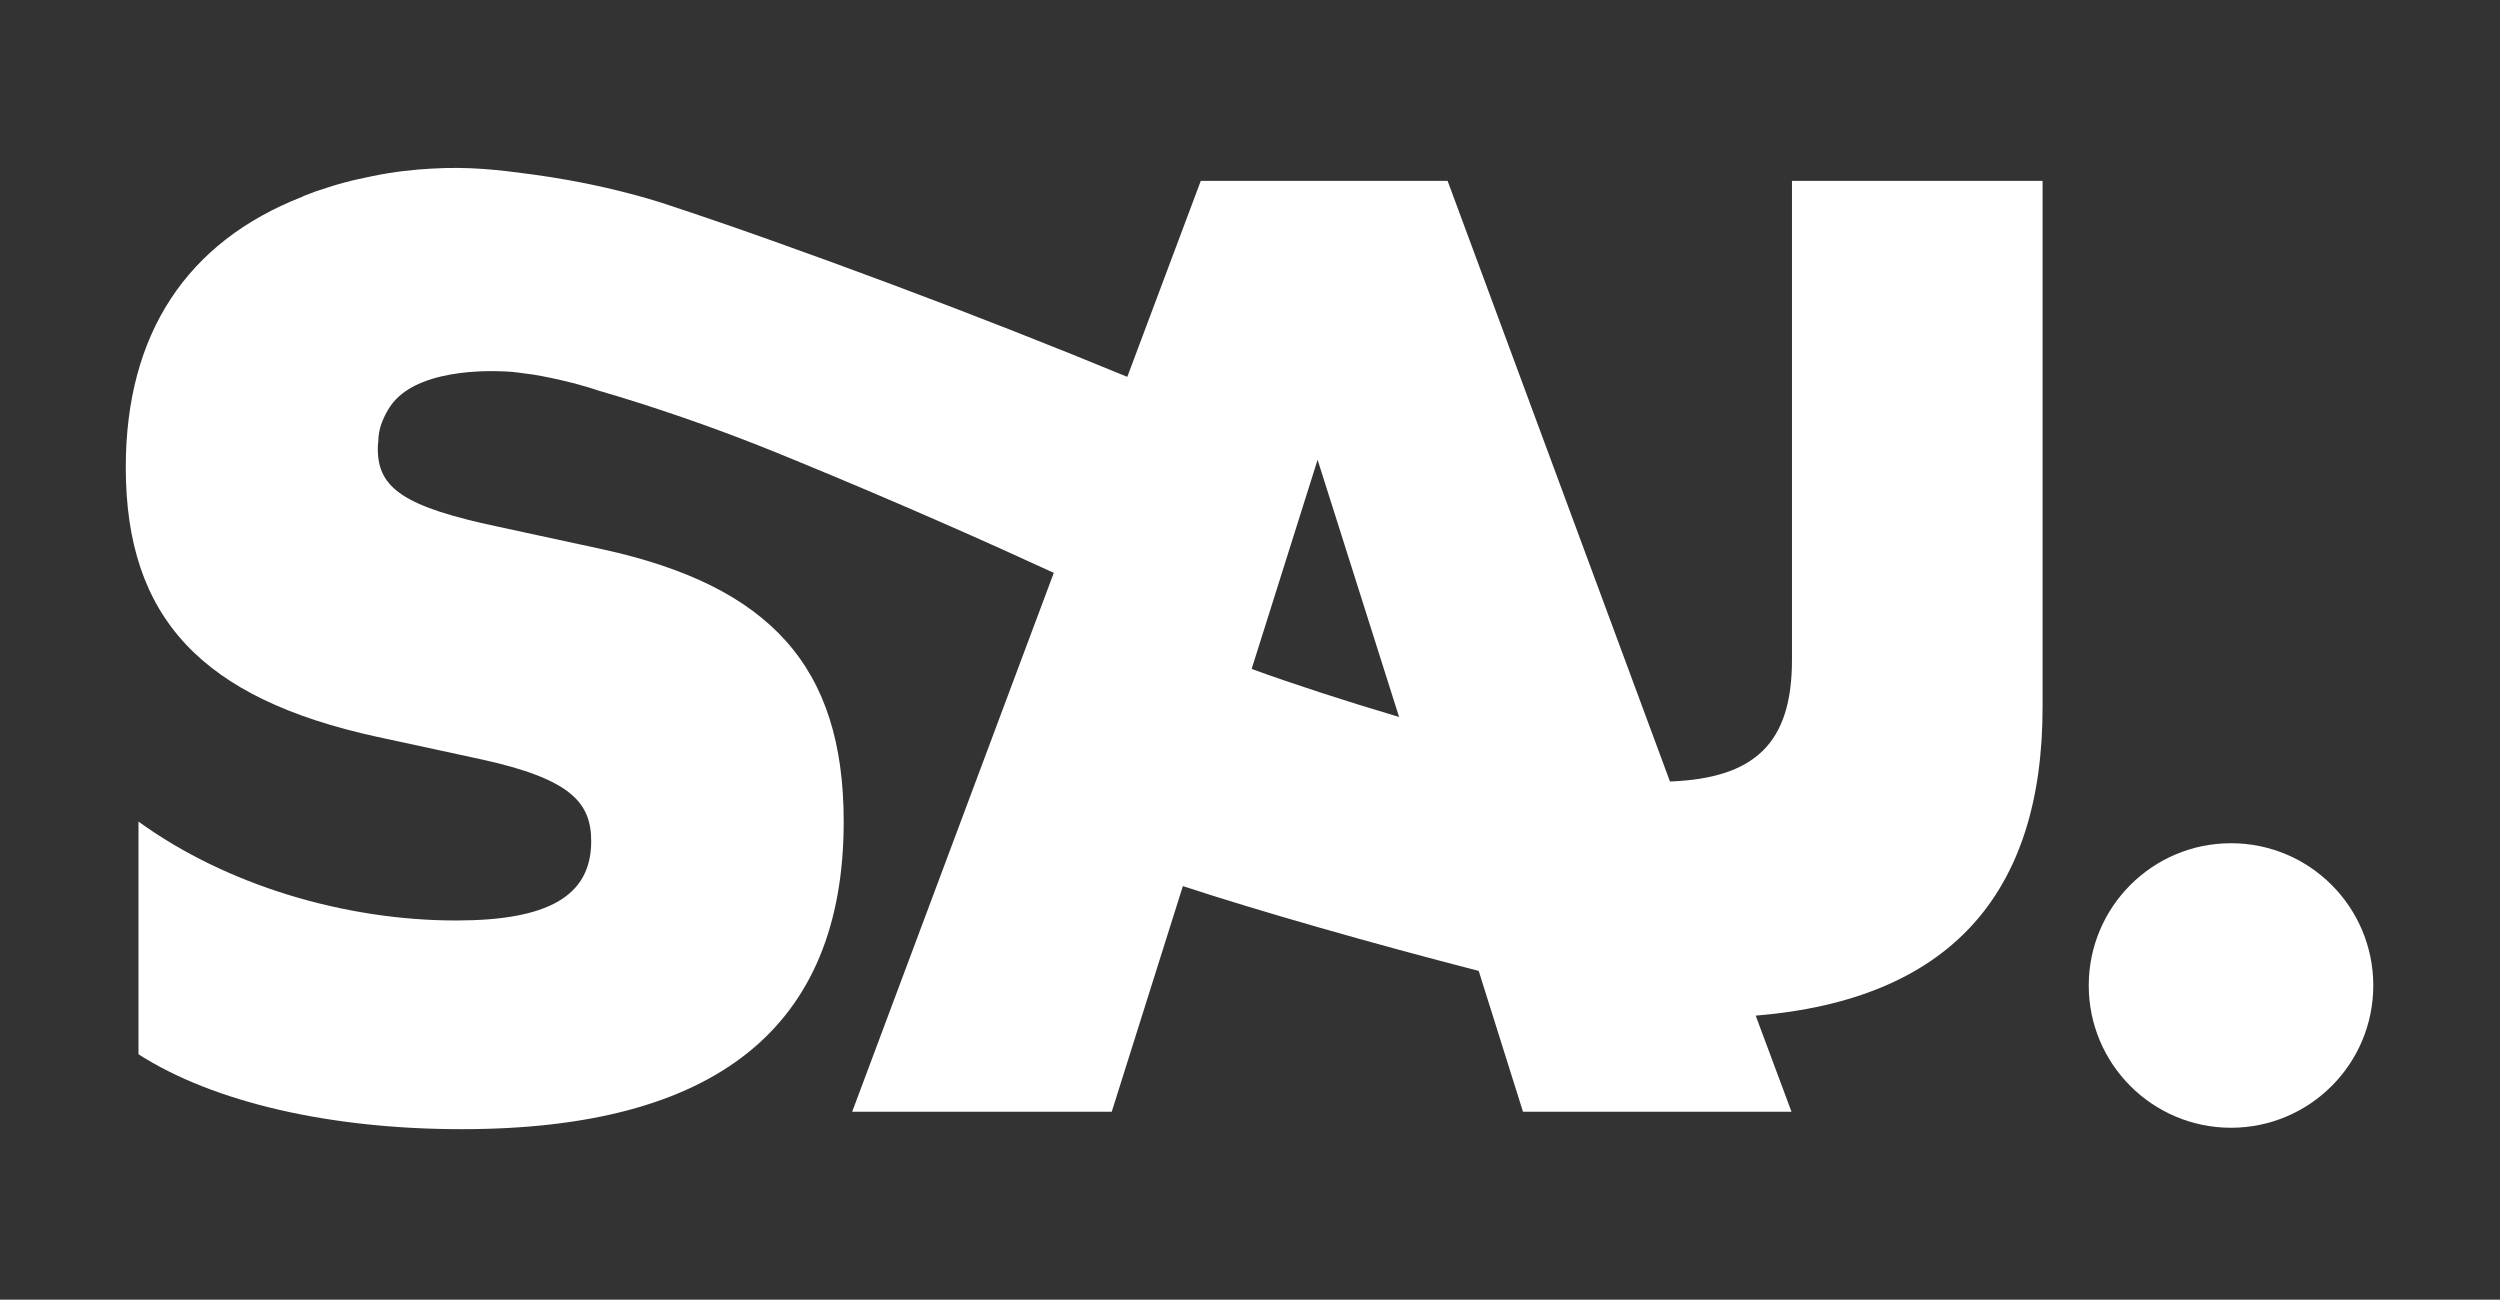 <?xml version="1.0" encoding="utf-8"?> <svg xmlns="http://www.w3.org/2000/svg" xmlns:xlink="http://www.w3.org/1999/xlink" version="1.1" id="Layer_1" x="0px" y="0px" viewBox="0 0 530.7 275.9" style="enable-background:new 0 0 530.7 275.9;" xml:space="preserve"><rect x="0" y="0" width="530.7" height="275.9" fill="#333333" stroke="none"/> <style type="text/css"> .st0{fill:#FFFFFF;} </style> <g> <g> <path class="st0" d="M380.4,38.4v101.7c0,17.7-7.9,25.1-25.9,25.8L307.3,38.4h-52.4l-15.6,41.6c-15-6.2-32.5-13.1-49.9-19.6 s-34.7-12.7-49.1-17.4c-0.1,0-0.2-0.1-0.3-0.1c-6.8-2.1-16-4.4-27.2-5.9c-6.7-0.9-13.1-1.7-21.3-1.2c-3.5,0.2-7.7,0.6-12.5,1.6 c-1.9,0.4-3.9,0.8-5.7,1.3c-0.6,0.2-1.2,0.3-1.8,0.5c-0.2,0.1-0.4,0.1-0.7,0.2c-1.2,0.4-2.4,0.8-3.7,1.2c0,0,0,0,0,0 c-0.7,0.3-1.4,0.5-2.1,0.8c-0.3,0.1-0.6,0.2-0.9,0.4c-24.3,9.5-37.4,28.9-37.4,57.4c0,32,16.2,49.1,53.3,57.2l22.2,4.8 c19.2,4.2,23.3,9.3,23.3,17.4c0,11.7-9.3,16.8-28.7,16.8c-23.6,0-48.8-7.5-67.4-21v49.4c15.9,10.2,40.7,15.9,68.6,15.9 c53.6,0,81.1-21.3,81.1-65.3c0-32.9-15.6-50-51.2-57.8l-22.2-4.8c-19.8-4.2-25.5-8.1-25.5-16.5c0-0.5,0-1,0.1-1.5v0 c0-1.2,0.2-2.7,0.8-4.2c0,0,0.8-2.2,2.3-4.1c6.4-7.9,23.2-6.7,24.7-6.6c0.5,0,2.1,0.2,5,0.6c2.5,0.4,5.3,1,8.5,1.8h0 c1.4,0.4,3,0.8,4.5,1.3c0.3,0.1,0.6,0.2,0.9,0.3c2.7,0.8,5.8,1.7,9.2,2.8c12.4,4,22.2,7.7,32.1,11.8c22,9,42.6,18.2,54.3,23.6 c0.4,0.2,0.7,0.3,1.1,0.5L180.9,236H236l15.1-47.9c15.8,5.2,40.6,12.3,62.8,18l9.4,29.9h48.9c0,0,3.2,0,8.1,0l-7.6-20.4 c41.1-3.4,60.9-25.7,60.9-65.5V38.4H380.4z M265.7,142l14-44.4l17.3,54.6C285.2,148.7,273.9,145,265.7,142z"></path> </g> <circle class="st0" cx="473.6" cy="209.2" r="30.2"></circle> </g> </svg> 